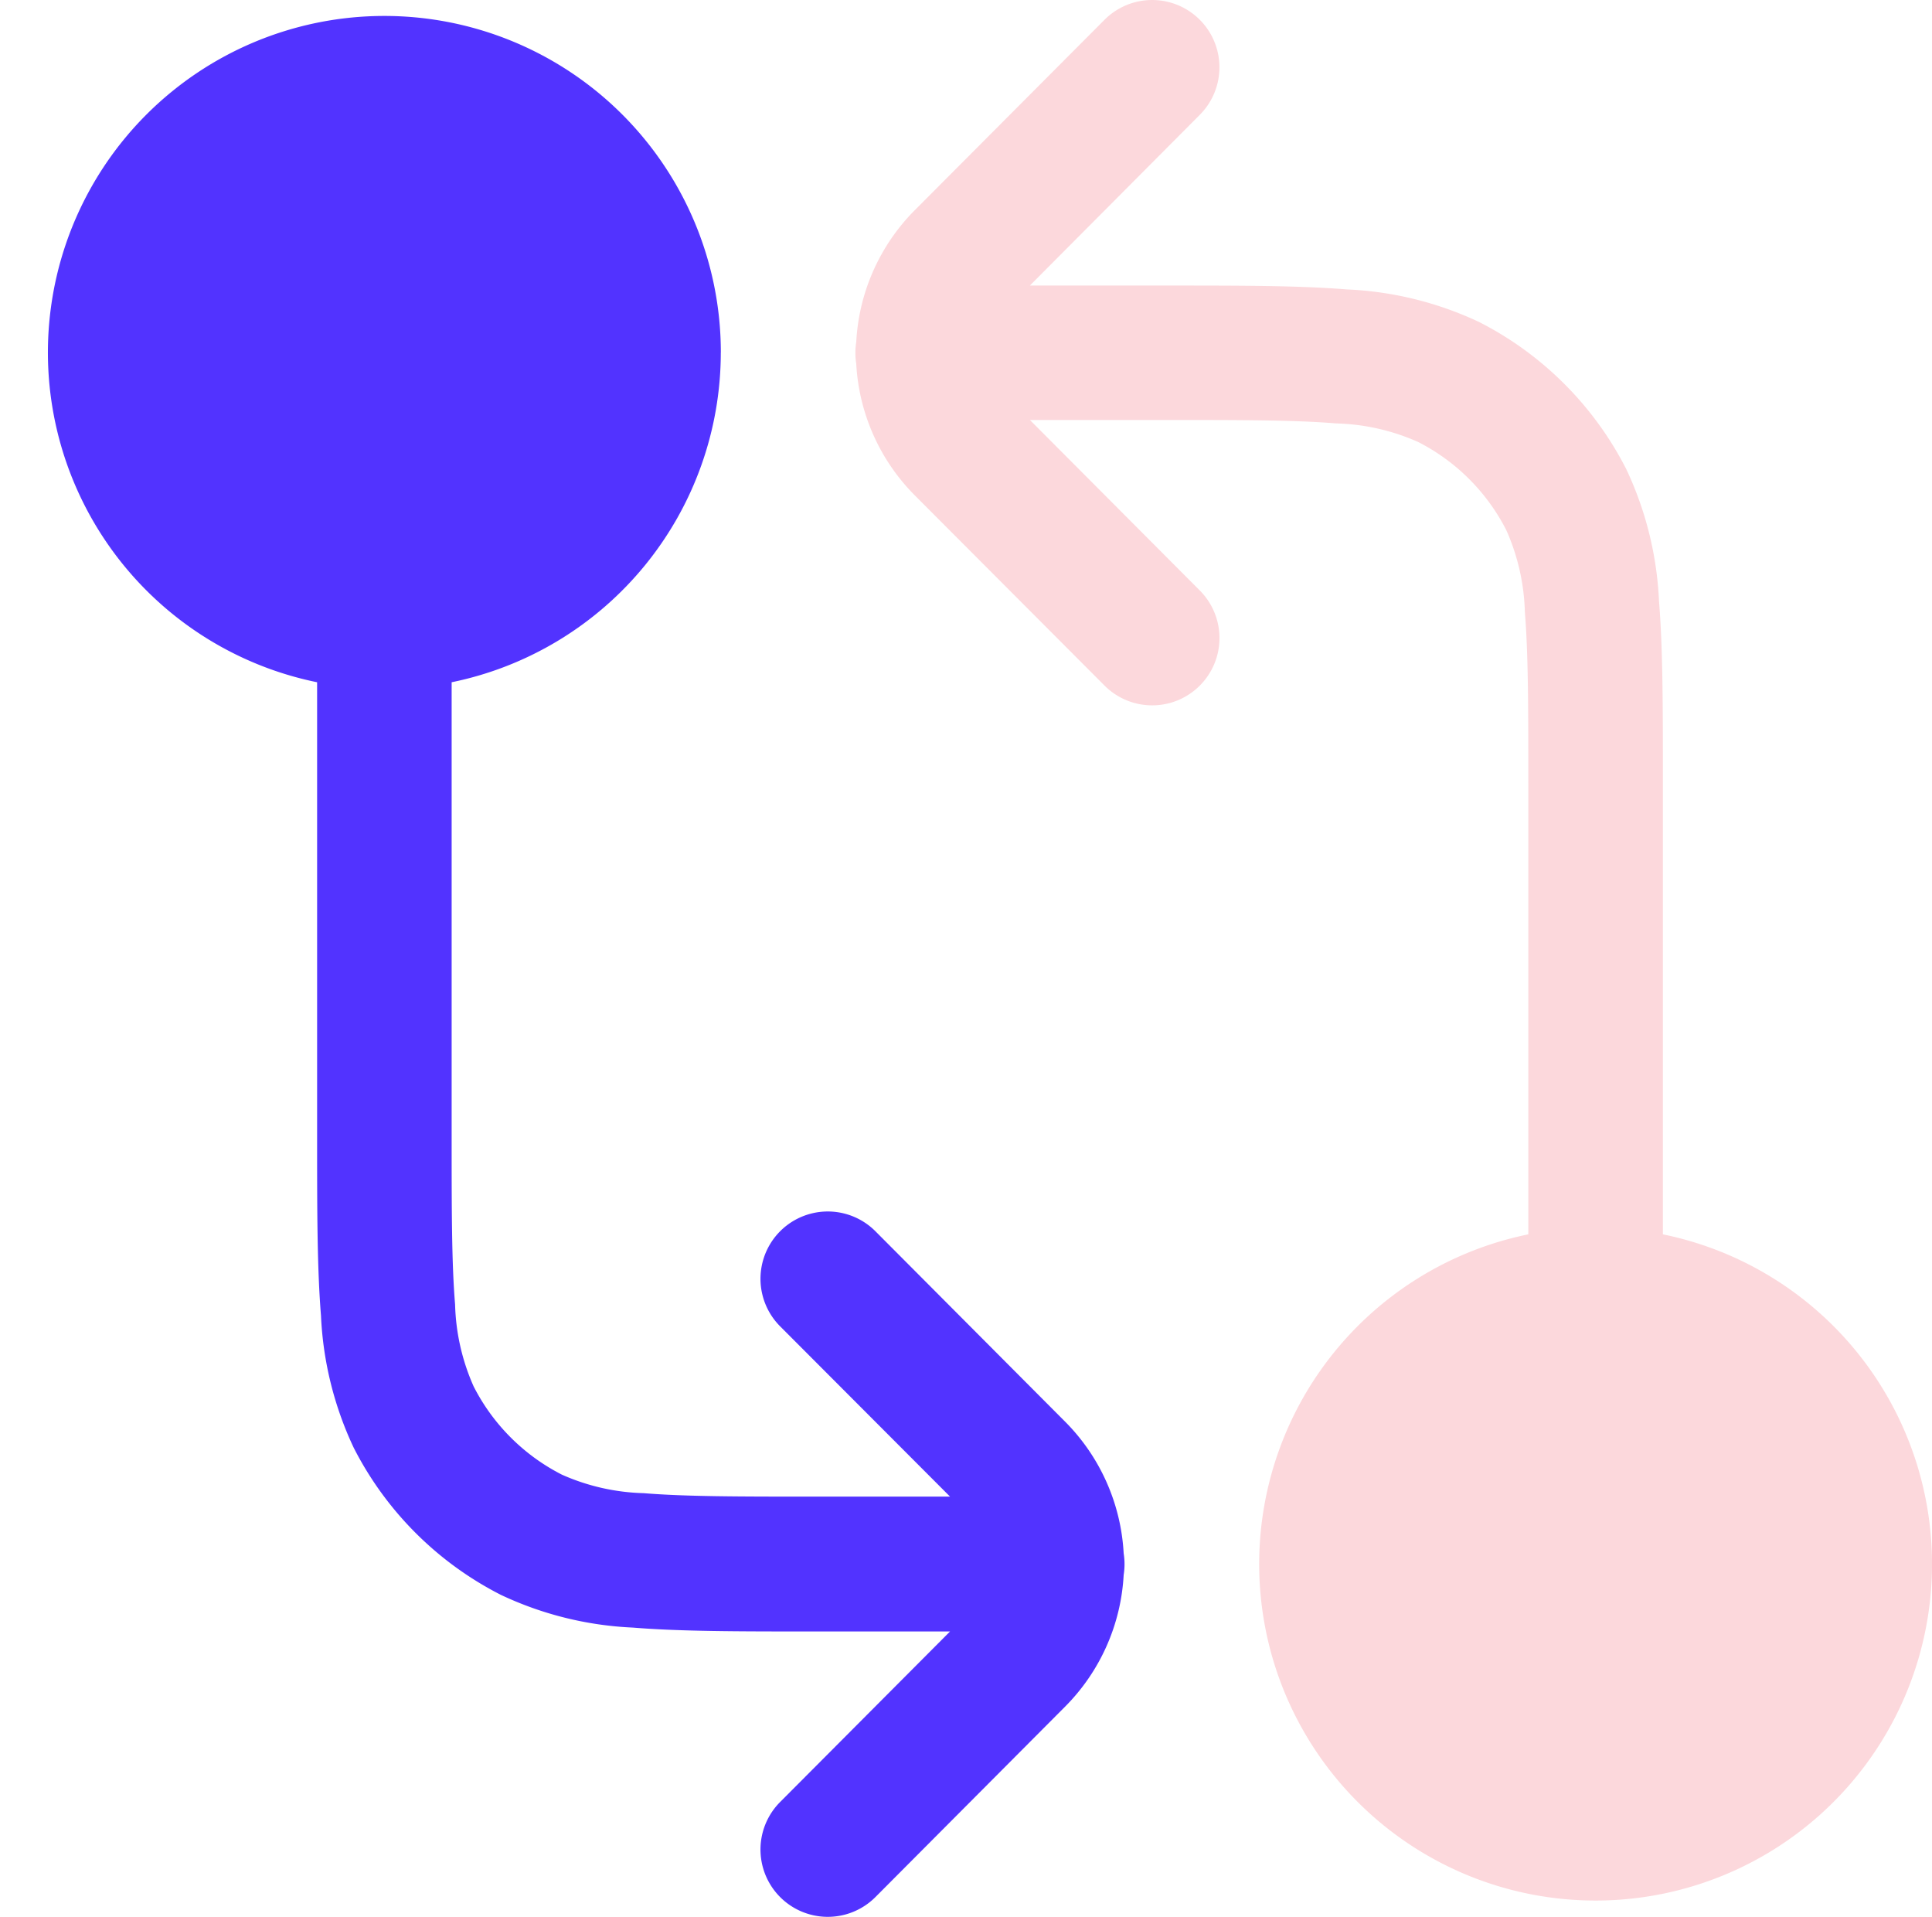 <svg xmlns="http://www.w3.org/2000/svg" width="40.326" height="40" viewBox="0 0 40.326 40">
  <g id="git-compare" transform="translate(-421 -1116)">
    <rect id="Rectangle_6565" data-name="Rectangle 6565" width="40" height="40" transform="translate(421 1116)" fill="none"/>
    <g id="git-compare-2" data-name="git-compare" transform="translate(420 1114.24)">
      <path id="Path_30887" data-name="Path 30887" d="M21.189,4.156A1.4,1.4,0,1,0,19.2,2.173L15.237,6.149A4.214,4.214,0,0,0,14.018,8.9a1.417,1.417,0,0,0,0,.448,4.214,4.214,0,0,0,1.219,2.746L19.2,16.066a1.4,1.4,0,0,0,1.99-1.983l-3.547-3.559h2.819c1.6,0,2.709,0,3.576.072a4.482,4.482,0,0,1,1.708.387,4.213,4.213,0,0,1,1.841,1.841,4.48,4.48,0,0,1,.387,1.708c.071.866.072,1.979.072,3.576v9.41a7.022,7.022,0,1,0,2.809,0v-9.47c0-1.522,0-2.75-.081-3.744a7.2,7.2,0,0,0-.684-2.755A7.022,7.022,0,0,0,27.02,8.48,7.2,7.2,0,0,0,24.265,7.8c-.994-.081-2.222-.081-3.744-.081H17.642Z" transform="translate(4.854 0)" fill="#fcd8dc" fill-rule="evenodd"/>
      <path id="Path_30888" data-name="Path 30888" d="M16.045,9.022A7.025,7.025,0,0,1,10.427,15.9v9.41c0,1.6,0,2.709.072,3.576a4.482,4.482,0,0,0,.387,1.708,4.213,4.213,0,0,0,1.841,1.841,4.48,4.48,0,0,0,1.708.387c.866.071,1.979.072,3.576.072H20.83L17.283,29.34a1.4,1.4,0,0,1,1.99-1.983l3.962,3.976a4.214,4.214,0,0,1,1.219,2.746,1.417,1.417,0,0,1,0,.448,4.214,4.214,0,0,1-1.219,2.746L19.273,41.25a1.4,1.4,0,0,1-1.99-1.983l3.547-3.559H17.951c-1.522,0-2.75,0-3.744-.081a7.2,7.2,0,0,1-2.755-.684,7.022,7.022,0,0,1-3.069-3.069A7.2,7.2,0,0,1,7.7,29.119c-.081-.994-.081-2.222-.081-3.744V15.9a7.023,7.023,0,1,1,8.427-6.882Z" transform="translate(0 0.097)" fill="#5233ff" fill-rule="evenodd"/>
    </g>
  </g>
</svg>
